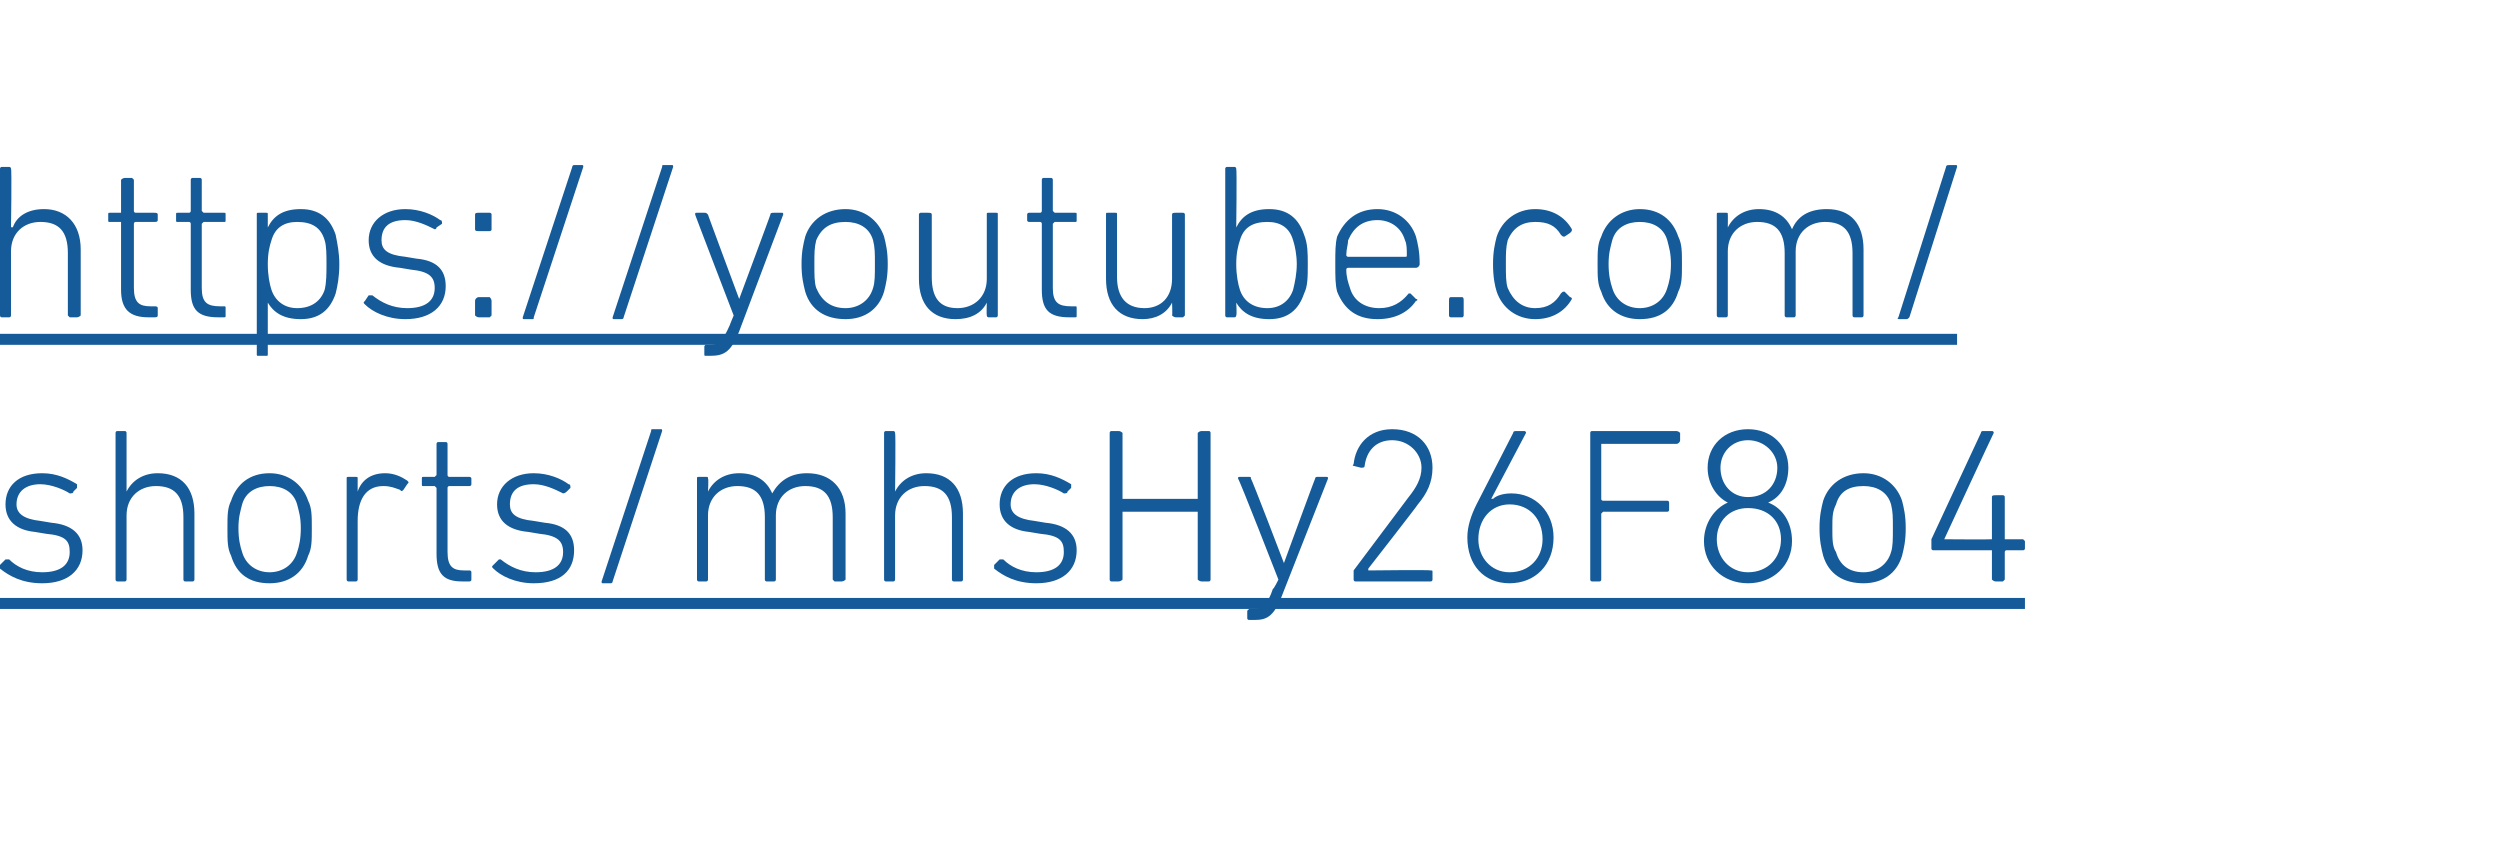 <?xml version="1.0" standalone="no"?><!DOCTYPE svg PUBLIC "-//W3C//DTD SVG 1.1//EN" "http://www.w3.org/Graphics/SVG/1.1/DTD/svg11.dtd"><svg xmlns="http://www.w3.org/2000/svg" xmlns:xlink="http://www.w3.org/1999/xlink" version="1.1" width="136.3px" height="46px" viewBox="0 -9 136.3 46" style="top:-9px">  <desc>￼￼</desc>  <defs/>  <g class="svg-textframe-underlines">    <rect class="svg-underline" x="0" y="23.6" width="110.4" height="0.6" style="fill:#155b99;"/>    <rect class="svg-underline" x="0" y="9.2" width="106.7" height="0.6" style="fill:#155b99;"/>  </g>  <g id="Polygon27200">    <path d="M 0 22 C 0 21.9 0 21.9 0 21.8 C 0 21.8 0.3 21.5 0.3 21.5 C 0.3 21.5 0.4 21.5 0.5 21.5 C 0.9 21.9 1.5 22.2 2.3 22.2 C 3.3 22.2 3.8 21.8 3.8 21.1 C 3.8 20.5 3.6 20.2 2.5 20.1 C 2.5 20.1 1.9 20 1.9 20 C 0.9 19.9 0.3 19.4 0.3 18.5 C 0.3 17.5 1 16.8 2.3 16.8 C 3.1 16.8 3.7 17.1 4.2 17.4 C 4.2 17.4 4.2 17.5 4.2 17.6 C 4.2 17.6 4 17.8 4 17.8 C 4 17.9 3.9 17.9 3.8 17.9 C 3.5 17.7 2.8 17.4 2.2 17.4 C 1.4 17.4 0.9 17.8 0.9 18.5 C 0.9 19 1.3 19.3 2.2 19.4 C 2.2 19.4 2.8 19.5 2.8 19.5 C 3.9 19.6 4.5 20.1 4.5 21 C 4.5 22.1 3.7 22.8 2.3 22.8 C 1.2 22.8 0.5 22.4 0 22 Z M 10.1 22.7 C 10 22.7 10 22.6 10 22.6 C 10 22.6 10 19.2 10 19.2 C 10 18 9.5 17.5 8.5 17.5 C 7.6 17.5 6.9 18.1 6.9 19.1 C 6.9 19.1 6.9 22.6 6.9 22.6 C 6.9 22.6 6.9 22.7 6.8 22.7 C 6.8 22.7 6.4 22.7 6.4 22.7 C 6.3 22.7 6.3 22.6 6.3 22.6 C 6.3 22.6 6.3 14.6 6.3 14.6 C 6.3 14.6 6.3 14.5 6.4 14.5 C 6.4 14.5 6.8 14.5 6.8 14.5 C 6.9 14.5 6.9 14.6 6.9 14.6 C 6.9 14.64 6.9 17.8 6.9 17.8 C 6.9 17.8 6.91 17.76 6.9 17.8 C 7.2 17.2 7.8 16.8 8.6 16.8 C 9.9 16.8 10.6 17.6 10.6 19 C 10.6 19 10.6 22.6 10.6 22.6 C 10.6 22.6 10.6 22.7 10.5 22.7 C 10.5 22.7 10.1 22.7 10.1 22.7 Z M 12.6 21.3 C 12.4 20.9 12.4 20.5 12.4 19.8 C 12.4 19.1 12.4 18.7 12.6 18.3 C 12.9 17.4 13.6 16.8 14.7 16.8 C 15.7 16.8 16.5 17.4 16.8 18.3 C 17 18.7 17 19.1 17 19.8 C 17 20.5 17 20.9 16.8 21.3 C 16.5 22.3 15.7 22.8 14.7 22.8 C 13.6 22.8 12.9 22.3 12.6 21.3 Z M 16.2 21.1 C 16.3 20.8 16.4 20.4 16.4 19.8 C 16.4 19.2 16.3 18.9 16.2 18.5 C 16 17.8 15.4 17.5 14.7 17.5 C 14 17.5 13.4 17.8 13.2 18.5 C 13.1 18.9 13 19.2 13 19.8 C 13 20.4 13.1 20.8 13.2 21.1 C 13.4 21.8 14 22.2 14.7 22.2 C 15.4 22.2 16 21.8 16.2 21.1 Z M 19 22.7 C 18.9 22.7 18.9 22.6 18.9 22.6 C 18.9 22.6 18.9 17.1 18.9 17.1 C 18.9 17 18.9 17 19 17 C 19 17 19.4 17 19.4 17 C 19.5 17 19.5 17 19.5 17.1 C 19.5 17.08 19.5 17.8 19.5 17.8 C 19.5 17.8 19.51 17.81 19.5 17.8 C 19.7 17.2 20.2 16.8 21 16.8 C 21.5 16.8 21.9 17 22.2 17.2 C 22.3 17.3 22.3 17.3 22.2 17.4 C 22.2 17.4 22 17.7 22 17.7 C 21.9 17.8 21.9 17.8 21.8 17.7 C 21.5 17.6 21.3 17.5 20.9 17.5 C 19.9 17.5 19.5 18.3 19.5 19.4 C 19.5 19.4 19.5 22.6 19.5 22.6 C 19.5 22.6 19.5 22.7 19.4 22.7 C 19.4 22.7 19 22.7 19 22.7 Z M 25.2 22.7 C 24.2 22.7 23.8 22.3 23.8 21.2 C 23.8 21.2 23.8 17.6 23.8 17.6 C 23.8 17.6 23.7 17.5 23.7 17.5 C 23.7 17.5 23.1 17.5 23.1 17.5 C 23 17.5 23 17.5 23 17.4 C 23 17.4 23 17.1 23 17.1 C 23 17 23 17 23.1 17 C 23.1 17 23.7 17 23.7 17 C 23.7 17 23.8 16.9 23.8 16.9 C 23.8 16.9 23.8 15.2 23.8 15.2 C 23.8 15.2 23.8 15.1 23.9 15.1 C 23.9 15.1 24.3 15.1 24.3 15.1 C 24.4 15.1 24.4 15.2 24.4 15.2 C 24.4 15.2 24.4 16.9 24.4 16.9 C 24.4 16.9 24.4 17 24.5 17 C 24.5 17 25.6 17 25.6 17 C 25.6 17 25.7 17 25.7 17.1 C 25.7 17.1 25.7 17.4 25.7 17.4 C 25.7 17.5 25.6 17.5 25.6 17.5 C 25.6 17.5 24.5 17.5 24.5 17.5 C 24.4 17.5 24.4 17.6 24.4 17.6 C 24.4 17.6 24.4 21.1 24.4 21.1 C 24.4 21.9 24.7 22.1 25.3 22.1 C 25.3 22.1 25.6 22.1 25.6 22.1 C 25.6 22.1 25.7 22.1 25.7 22.2 C 25.7 22.2 25.7 22.6 25.7 22.6 C 25.7 22.7 25.6 22.7 25.6 22.7 C 25.6 22.7 25.2 22.7 25.2 22.7 Z M 26.9 22 C 26.8 21.9 26.8 21.9 26.9 21.8 C 26.9 21.8 27.2 21.5 27.2 21.5 C 27.2 21.5 27.3 21.5 27.3 21.5 C 27.8 21.9 28.4 22.2 29.2 22.2 C 30.2 22.2 30.7 21.8 30.7 21.1 C 30.7 20.5 30.4 20.2 29.4 20.1 C 29.4 20.1 28.8 20 28.8 20 C 27.7 19.9 27.1 19.4 27.1 18.5 C 27.1 17.5 27.9 16.8 29.1 16.8 C 29.9 16.8 30.6 17.1 31 17.4 C 31.1 17.4 31.1 17.5 31.1 17.6 C 31.1 17.6 30.9 17.8 30.9 17.8 C 30.8 17.9 30.7 17.9 30.7 17.9 C 30.3 17.7 29.7 17.4 29.1 17.4 C 28.2 17.4 27.8 17.8 27.8 18.5 C 27.8 19 28.1 19.3 29.1 19.4 C 29.1 19.4 29.7 19.5 29.7 19.5 C 30.8 19.6 31.3 20.1 31.3 21 C 31.3 22.1 30.6 22.8 29.1 22.8 C 28.1 22.8 27.3 22.4 26.9 22 Z M 35.5 14.5 C 35.5 14.4 35.5 14.4 35.6 14.4 C 35.6 14.4 36 14.4 36 14.4 C 36.1 14.4 36.1 14.4 36.1 14.5 C 36.1 14.5 33.4 22.7 33.4 22.7 C 33.4 22.8 33.3 22.8 33.3 22.8 C 33.3 22.8 32.9 22.8 32.9 22.8 C 32.8 22.8 32.8 22.8 32.8 22.7 C 32.8 22.7 35.5 14.5 35.5 14.5 Z M 45.5 22.7 C 45.5 22.7 45.4 22.6 45.4 22.6 C 45.4 22.6 45.4 19.2 45.4 19.2 C 45.4 18 44.9 17.5 43.9 17.5 C 43 17.5 42.3 18.1 42.3 19.1 C 42.3 19.1 42.3 22.6 42.3 22.6 C 42.3 22.6 42.3 22.7 42.2 22.7 C 42.2 22.7 41.8 22.7 41.8 22.7 C 41.7 22.7 41.7 22.6 41.7 22.6 C 41.7 22.6 41.7 19.2 41.7 19.2 C 41.7 18 41.2 17.5 40.2 17.5 C 39.3 17.5 38.6 18.1 38.6 19.1 C 38.6 19.1 38.6 22.6 38.6 22.6 C 38.6 22.6 38.6 22.7 38.5 22.7 C 38.5 22.7 38.1 22.7 38.1 22.7 C 38 22.7 38 22.6 38 22.6 C 38 22.6 38 17.1 38 17.1 C 38 17 38 17 38.1 17 C 38.1 17 38.5 17 38.5 17 C 38.6 17 38.6 17 38.6 17.1 C 38.64 17.08 38.6 17.8 38.6 17.8 C 38.6 17.8 38.65 17.76 38.6 17.8 C 38.9 17.2 39.5 16.8 40.3 16.8 C 41.2 16.8 41.8 17.2 42.1 17.9 C 42.1 17.9 42.1 17.9 42.1 17.9 C 42.5 17.2 43.1 16.8 44 16.8 C 45.3 16.8 46.1 17.6 46.1 19 C 46.1 19 46.1 22.6 46.1 22.6 C 46.1 22.6 46 22.7 45.9 22.7 C 45.9 22.7 45.5 22.7 45.5 22.7 Z M 52 22.7 C 51.9 22.7 51.9 22.6 51.9 22.6 C 51.9 22.6 51.9 19.2 51.9 19.2 C 51.9 18 51.4 17.5 50.4 17.5 C 49.5 17.5 48.8 18.1 48.8 19.1 C 48.8 19.1 48.8 22.6 48.8 22.6 C 48.8 22.6 48.8 22.7 48.7 22.7 C 48.7 22.7 48.3 22.7 48.3 22.7 C 48.2 22.7 48.2 22.6 48.2 22.6 C 48.2 22.6 48.2 14.6 48.2 14.6 C 48.2 14.6 48.2 14.5 48.3 14.5 C 48.3 14.5 48.7 14.5 48.7 14.5 C 48.8 14.5 48.8 14.6 48.8 14.6 C 48.84 14.64 48.8 17.8 48.8 17.8 C 48.8 17.8 48.85 17.76 48.8 17.8 C 49.1 17.2 49.7 16.8 50.5 16.8 C 51.8 16.8 52.5 17.6 52.5 19 C 52.5 19 52.5 22.6 52.5 22.6 C 52.5 22.6 52.5 22.7 52.4 22.7 C 52.4 22.7 52 22.7 52 22.7 Z M 54.2 22 C 54.2 21.9 54.2 21.9 54.2 21.8 C 54.2 21.8 54.5 21.5 54.5 21.5 C 54.6 21.5 54.6 21.5 54.7 21.5 C 55.1 21.9 55.7 22.2 56.5 22.2 C 57.5 22.2 58 21.8 58 21.1 C 58 20.5 57.8 20.2 56.7 20.1 C 56.7 20.1 56.1 20 56.1 20 C 55.1 19.9 54.5 19.4 54.5 18.5 C 54.5 17.5 55.2 16.8 56.5 16.8 C 57.3 16.8 57.9 17.1 58.4 17.4 C 58.4 17.4 58.4 17.5 58.4 17.6 C 58.4 17.6 58.2 17.8 58.2 17.8 C 58.2 17.9 58.1 17.9 58 17.9 C 57.7 17.7 57 17.4 56.4 17.4 C 55.6 17.4 55.1 17.8 55.1 18.5 C 55.1 19 55.5 19.3 56.4 19.4 C 56.4 19.4 57 19.5 57 19.5 C 58.1 19.6 58.7 20.1 58.7 21 C 58.7 22.1 57.9 22.8 56.5 22.8 C 55.4 22.8 54.7 22.4 54.2 22 Z M 60.5 14.6 C 60.5 14.6 60.5 14.5 60.6 14.5 C 60.6 14.5 61 14.5 61 14.5 C 61.1 14.5 61.2 14.6 61.2 14.6 C 61.2 14.6 61.2 18.1 61.2 18.1 C 61.2 18.2 61.2 18.2 61.2 18.2 C 61.2 18.2 65.3 18.2 65.3 18.2 C 65.3 18.2 65.3 18.2 65.3 18.1 C 65.3 18.1 65.3 14.6 65.3 14.6 C 65.3 14.6 65.4 14.5 65.5 14.5 C 65.5 14.5 65.9 14.5 65.9 14.5 C 66 14.5 66 14.6 66 14.6 C 66 14.6 66 22.6 66 22.6 C 66 22.6 66 22.7 65.9 22.7 C 65.9 22.7 65.5 22.7 65.5 22.7 C 65.4 22.7 65.3 22.6 65.3 22.6 C 65.3 22.6 65.3 18.9 65.3 18.9 C 65.3 18.9 65.3 18.9 65.3 18.9 C 65.3 18.9 61.2 18.9 61.2 18.9 C 61.2 18.9 61.2 18.9 61.2 18.9 C 61.2 18.9 61.2 22.6 61.2 22.6 C 61.2 22.6 61.1 22.7 61 22.7 C 61 22.7 60.6 22.7 60.6 22.7 C 60.5 22.7 60.5 22.6 60.5 22.6 C 60.5 22.6 60.5 14.6 60.5 14.6 Z M 68.1 24.8 C 68.1 24.8 68 24.8 68 24.7 C 68 24.7 68 24.3 68 24.3 C 68 24.3 68.1 24.2 68.1 24.2 C 68.1 24.2 68.3 24.2 68.3 24.2 C 68.8 24.2 69.1 24 69.4 23.1 C 69.43 23.15 69.7 22.6 69.7 22.6 C 69.7 22.6 67.55 17.08 67.5 17.1 C 67.5 17 67.5 17 67.6 17 C 67.6 17 68.1 17 68.1 17 C 68.2 17 68.2 17 68.2 17.1 C 68.24 17.08 70 21.7 70 21.7 L 70 21.7 C 70 21.7 71.69 17.08 71.7 17.1 C 71.7 17 71.8 17 71.8 17 C 71.8 17 72.3 17 72.3 17 C 72.4 17 72.4 17 72.4 17.1 C 72.4 17.1 70 23.2 70 23.2 C 69.5 24.6 69.1 24.8 68.4 24.8 C 68.4 24.8 68.1 24.8 68.1 24.8 Z M 73.8 22.2 C 73.8 22.2 73.8 22.1 73.8 22.1 C 73.8 22.1 76.8 18.1 76.8 18.1 C 77.2 17.6 77.5 17.1 77.5 16.5 C 77.5 15.7 76.8 15 75.9 15 C 75 15 74.5 15.6 74.4 16.4 C 74.4 16.5 74.3 16.5 74.2 16.5 C 74.2 16.5 73.8 16.4 73.8 16.4 C 73.8 16.4 73.7 16.4 73.8 16.3 C 73.9 15.3 74.6 14.4 75.9 14.4 C 77.3 14.4 78.1 15.3 78.1 16.5 C 78.1 17.3 77.8 17.9 77.3 18.5 C 77.3 18.54 74.6 22 74.6 22 L 74.6 22.1 C 74.6 22.1 78.01 22.06 78 22.1 C 78.1 22.1 78.1 22.1 78.1 22.2 C 78.1 22.2 78.1 22.6 78.1 22.6 C 78.1 22.6 78.1 22.7 78 22.7 C 78 22.7 73.9 22.7 73.9 22.7 C 73.8 22.7 73.8 22.6 73.8 22.6 C 73.8 22.6 73.8 22.2 73.8 22.2 Z M 80.5 18.5 C 80.5 18.5 82.5 14.6 82.5 14.6 C 82.5 14.5 82.6 14.5 82.7 14.5 C 82.7 14.5 83.1 14.5 83.1 14.5 C 83.2 14.5 83.2 14.6 83.2 14.6 C 83.18 14.63 81.3 18.2 81.3 18.2 C 81.3 18.2 81.37 18.18 81.4 18.2 C 81.6 18 82 17.9 82.4 17.9 C 83.7 17.9 84.7 18.9 84.7 20.3 C 84.7 21.8 83.7 22.8 82.3 22.8 C 80.9 22.8 80 21.8 80 20.3 C 80 19.7 80.2 19.1 80.5 18.5 Z M 82.3 22.2 C 83.4 22.2 84.1 21.4 84.1 20.4 C 84.1 19.3 83.4 18.5 82.3 18.5 C 81.3 18.5 80.6 19.3 80.6 20.4 C 80.6 21.4 81.3 22.2 82.3 22.2 Z M 86.7 14.6 C 86.7 14.6 86.7 14.5 86.8 14.5 C 86.8 14.5 91.4 14.5 91.4 14.5 C 91.5 14.5 91.6 14.6 91.6 14.6 C 91.6 14.6 91.6 15 91.6 15 C 91.6 15.1 91.5 15.2 91.4 15.2 C 91.4 15.2 87.4 15.2 87.4 15.2 C 87.4 15.2 87.3 15.2 87.3 15.2 C 87.3 15.2 87.3 18.2 87.3 18.2 C 87.3 18.3 87.4 18.3 87.4 18.3 C 87.4 18.3 90.9 18.3 90.9 18.3 C 90.9 18.3 91 18.3 91 18.4 C 91 18.4 91 18.8 91 18.8 C 91 18.9 90.9 18.9 90.9 18.9 C 90.9 18.9 87.4 18.9 87.4 18.9 C 87.4 18.9 87.3 19 87.3 19 C 87.3 19 87.3 22.6 87.3 22.6 C 87.3 22.6 87.3 22.7 87.2 22.7 C 87.2 22.7 86.8 22.7 86.8 22.7 C 86.7 22.7 86.7 22.6 86.7 22.6 C 86.7 22.6 86.7 14.6 86.7 14.6 Z M 94.2 18.4 C 94.2 18.4 94.2 18.4 94.2 18.4 C 93.6 18.1 93.1 17.4 93.1 16.5 C 93.1 15.3 94 14.4 95.3 14.4 C 96.6 14.4 97.5 15.3 97.5 16.5 C 97.5 17.4 97.1 18.1 96.4 18.4 C 96.4 18.4 96.4 18.4 96.4 18.4 C 97.2 18.7 97.7 19.5 97.7 20.5 C 97.7 21.8 96.7 22.8 95.3 22.8 C 93.9 22.8 92.9 21.8 92.9 20.5 C 92.9 19.5 93.5 18.7 94.2 18.4 Z M 95.3 18.1 C 96.3 18.1 96.9 17.4 96.9 16.5 C 96.9 15.7 96.2 15 95.3 15 C 94.4 15 93.8 15.7 93.8 16.5 C 93.8 17.4 94.4 18.1 95.3 18.1 C 95.3 18.1 95.3 18.1 95.3 18.1 Z M 95.3 22.2 C 96.4 22.2 97.1 21.4 97.1 20.4 C 97.1 19.4 96.4 18.7 95.3 18.7 C 94.3 18.7 93.6 19.4 93.6 20.4 C 93.6 21.4 94.3 22.2 95.3 22.2 Z M 99.4 21.3 C 99.3 20.9 99.2 20.5 99.2 19.8 C 99.2 19.1 99.3 18.7 99.4 18.3 C 99.7 17.4 100.5 16.8 101.6 16.8 C 102.6 16.8 103.4 17.4 103.7 18.3 C 103.8 18.7 103.9 19.1 103.9 19.8 C 103.9 20.5 103.8 20.9 103.7 21.3 C 103.4 22.3 102.6 22.8 101.6 22.8 C 100.5 22.8 99.7 22.3 99.4 21.3 Z M 103.1 21.1 C 103.2 20.8 103.2 20.4 103.2 19.8 C 103.2 19.2 103.2 18.9 103.1 18.5 C 102.9 17.8 102.3 17.5 101.6 17.5 C 100.8 17.5 100.3 17.8 100.1 18.5 C 99.9 18.9 99.9 19.2 99.9 19.8 C 99.9 20.4 99.9 20.8 100.1 21.1 C 100.3 21.8 100.8 22.2 101.6 22.2 C 102.3 22.2 102.9 21.8 103.1 21.1 Z M 105.3 20.9 C 105.3 20.9 105.3 20.6 105.3 20.6 C 105.3 20.5 105.3 20.5 105.3 20.4 C 105.3 20.4 108 14.6 108 14.6 C 108 14.5 108.1 14.5 108.1 14.5 C 108.1 14.5 108.6 14.5 108.6 14.5 C 108.7 14.5 108.7 14.6 108.7 14.6 C 108.67 14.63 106 20.4 106 20.4 L 106 20.4 C 106 20.4 108.56 20.42 108.6 20.4 C 108.6 20.4 108.6 20.4 108.6 20.4 C 108.6 20.4 108.6 18.1 108.6 18.1 C 108.6 18 108.7 18 108.8 18 C 108.8 18 109.2 18 109.2 18 C 109.2 18 109.3 18 109.3 18.1 C 109.3 18.1 109.3 20.4 109.3 20.4 C 109.3 20.4 109.3 20.4 109.4 20.4 C 109.4 20.4 110.3 20.4 110.3 20.4 C 110.3 20.4 110.4 20.5 110.4 20.5 C 110.4 20.5 110.4 20.9 110.4 20.9 C 110.4 21 110.3 21 110.3 21 C 110.3 21 109.4 21 109.4 21 C 109.3 21 109.3 21.1 109.3 21.1 C 109.3 21.1 109.3 22.6 109.3 22.6 C 109.3 22.6 109.2 22.7 109.2 22.7 C 109.2 22.7 108.8 22.7 108.8 22.7 C 108.7 22.7 108.6 22.6 108.6 22.6 C 108.6 22.6 108.6 21.1 108.6 21.1 C 108.6 21.1 108.6 21 108.6 21 C 108.6 21 105.4 21 105.4 21 C 105.4 21 105.3 21 105.3 20.9 Z " stroke="none" fill="#155b99"/>    <a xlink:href="https://youtube.com/shorts/mhsHy26F8o4" xlink:show="new" xlink:title="https://youtube.com/shorts/mhsHy26F8o4">      <rect style="fill:transparent;" x="-1" y="13" width="111" height="11"/>    </a>  </g>  <g id="Polygon27202">    <path d="M 3.8 8.3 C 3.8 8.3 3.7 8.2 3.7 8.2 C 3.7 8.2 3.7 4.8 3.7 4.8 C 3.7 3.6 3.2 3.1 2.2 3.1 C 1.3 3.1 0.6 3.7 0.6 4.7 C 0.6 4.7 0.6 8.2 0.6 8.2 C 0.6 8.2 0.6 8.3 0.5 8.3 C 0.5 8.3 0.1 8.3 0.1 8.3 C 0 8.3 0 8.2 0 8.2 C 0 8.2 0 0.2 0 0.2 C 0 0.2 0 0.1 0.1 0.1 C 0.1 0.1 0.5 0.1 0.5 0.1 C 0.6 0.1 0.6 0.2 0.6 0.2 C 0.65 0.24 0.6 3.4 0.6 3.4 C 0.6 3.4 0.66 3.36 0.7 3.4 C 0.9 2.8 1.5 2.4 2.4 2.4 C 3.6 2.4 4.4 3.2 4.4 4.6 C 4.4 4.6 4.4 8.2 4.4 8.2 C 4.4 8.2 4.3 8.3 4.2 8.3 C 4.2 8.3 3.8 8.3 3.8 8.3 Z M 8.1 8.3 C 7.1 8.3 6.6 7.9 6.6 6.8 C 6.6 6.8 6.6 3.2 6.6 3.2 C 6.6 3.2 6.6 3.1 6.6 3.1 C 6.6 3.1 6 3.1 6 3.1 C 5.9 3.1 5.9 3.1 5.9 3 C 5.9 3 5.9 2.7 5.9 2.7 C 5.9 2.6 5.9 2.6 6 2.6 C 6 2.6 6.6 2.6 6.6 2.6 C 6.6 2.6 6.6 2.5 6.6 2.5 C 6.6 2.5 6.6 0.8 6.6 0.8 C 6.6 0.8 6.7 0.7 6.8 0.7 C 6.8 0.7 7.2 0.7 7.2 0.7 C 7.2 0.7 7.3 0.8 7.3 0.8 C 7.3 0.8 7.3 2.5 7.3 2.5 C 7.3 2.5 7.3 2.6 7.4 2.6 C 7.4 2.6 8.4 2.6 8.4 2.6 C 8.5 2.6 8.6 2.6 8.6 2.7 C 8.6 2.7 8.6 3 8.6 3 C 8.6 3.1 8.5 3.1 8.4 3.1 C 8.4 3.1 7.4 3.1 7.4 3.1 C 7.3 3.1 7.3 3.2 7.3 3.2 C 7.3 3.2 7.3 6.7 7.3 6.7 C 7.3 7.5 7.6 7.7 8.2 7.7 C 8.2 7.7 8.4 7.7 8.4 7.7 C 8.5 7.7 8.6 7.7 8.6 7.8 C 8.6 7.8 8.6 8.2 8.6 8.2 C 8.6 8.3 8.5 8.3 8.4 8.3 C 8.4 8.3 8.1 8.3 8.1 8.3 Z M 11.9 8.3 C 10.8 8.3 10.4 7.9 10.4 6.8 C 10.4 6.8 10.4 3.2 10.4 3.2 C 10.4 3.2 10.4 3.1 10.3 3.1 C 10.3 3.1 9.7 3.1 9.7 3.1 C 9.6 3.1 9.6 3.1 9.6 3 C 9.6 3 9.6 2.7 9.6 2.7 C 9.6 2.6 9.6 2.6 9.7 2.6 C 9.7 2.6 10.3 2.6 10.3 2.6 C 10.4 2.6 10.4 2.5 10.4 2.5 C 10.4 2.5 10.4 0.8 10.4 0.8 C 10.4 0.8 10.4 0.7 10.5 0.7 C 10.5 0.7 10.9 0.7 10.9 0.7 C 11 0.7 11 0.8 11 0.8 C 11 0.8 11 2.5 11 2.5 C 11 2.5 11.1 2.6 11.1 2.6 C 11.1 2.6 12.2 2.6 12.2 2.6 C 12.3 2.6 12.3 2.6 12.3 2.7 C 12.3 2.7 12.3 3 12.3 3 C 12.3 3.1 12.3 3.1 12.2 3.1 C 12.2 3.1 11.1 3.1 11.1 3.1 C 11.1 3.1 11 3.2 11 3.2 C 11 3.2 11 6.7 11 6.7 C 11 7.5 11.3 7.7 12 7.7 C 12 7.7 12.2 7.7 12.2 7.7 C 12.3 7.7 12.3 7.7 12.3 7.8 C 12.3 7.8 12.3 8.2 12.3 8.2 C 12.3 8.3 12.3 8.3 12.2 8.3 C 12.2 8.3 11.9 8.3 11.9 8.3 Z M 14.1 10.4 C 14 10.4 14 10.4 14 10.3 C 14 10.3 14 2.7 14 2.7 C 14 2.6 14 2.6 14.1 2.6 C 14.1 2.6 14.5 2.6 14.5 2.6 C 14.6 2.6 14.6 2.6 14.6 2.7 C 14.6 2.68 14.6 3.4 14.6 3.4 C 14.6 3.4 14.61 3.37 14.6 3.4 C 14.9 2.8 15.4 2.4 16.4 2.4 C 17.4 2.4 18 2.9 18.3 3.8 C 18.4 4.3 18.5 4.8 18.5 5.4 C 18.5 6.1 18.4 6.6 18.3 7 C 18 7.9 17.4 8.4 16.4 8.4 C 15.4 8.4 14.9 8 14.6 7.5 C 14.61 7.46 14.6 7.5 14.6 7.5 C 14.6 7.5 14.6 10.32 14.6 10.3 C 14.6 10.4 14.6 10.4 14.5 10.4 C 14.5 10.4 14.1 10.4 14.1 10.4 Z M 17.7 6.8 C 17.8 6.4 17.8 5.9 17.8 5.4 C 17.8 4.9 17.8 4.4 17.7 4.1 C 17.5 3.4 17 3.1 16.2 3.1 C 15.5 3.1 15 3.4 14.8 4.1 C 14.7 4.4 14.6 4.8 14.6 5.4 C 14.6 6 14.7 6.5 14.8 6.8 C 15 7.4 15.5 7.8 16.2 7.8 C 17 7.8 17.5 7.4 17.7 6.8 Z M 19.9 7.6 C 19.8 7.5 19.8 7.5 19.9 7.4 C 19.9 7.4 20.1 7.1 20.1 7.1 C 20.2 7.1 20.3 7.1 20.3 7.1 C 20.8 7.5 21.4 7.8 22.2 7.8 C 23.2 7.8 23.7 7.4 23.7 6.7 C 23.7 6.1 23.4 5.8 22.4 5.7 C 22.4 5.7 21.8 5.6 21.8 5.6 C 20.7 5.5 20.1 5 20.1 4.1 C 20.1 3.1 20.9 2.4 22.1 2.4 C 22.9 2.4 23.6 2.7 24 3 C 24.1 3 24.1 3.1 24.1 3.2 C 24.1 3.2 23.8 3.4 23.8 3.4 C 23.8 3.5 23.7 3.5 23.7 3.5 C 23.3 3.3 22.7 3 22.1 3 C 21.2 3 20.8 3.4 20.8 4.1 C 20.8 4.6 21.1 4.9 22.1 5 C 22.1 5 22.7 5.1 22.7 5.1 C 23.8 5.2 24.3 5.7 24.3 6.6 C 24.3 7.7 23.5 8.4 22.1 8.4 C 21.1 8.4 20.3 8 19.9 7.6 Z M 25.9 3.5 C 25.9 3.5 25.9 2.7 25.9 2.7 C 25.9 2.6 26 2.6 26.1 2.6 C 26.1 2.6 26.7 2.6 26.7 2.6 C 26.7 2.6 26.8 2.6 26.8 2.7 C 26.8 2.7 26.8 3.5 26.8 3.5 C 26.8 3.6 26.7 3.6 26.7 3.6 C 26.7 3.6 26.1 3.6 26.1 3.6 C 26 3.6 25.9 3.6 25.9 3.5 Z M 25.9 7.4 C 25.9 7.3 26 7.2 26.1 7.2 C 26.1 7.2 26.7 7.2 26.7 7.2 C 26.7 7.2 26.8 7.3 26.8 7.4 C 26.8 7.4 26.8 8.2 26.8 8.2 C 26.8 8.2 26.7 8.3 26.7 8.3 C 26.7 8.3 26.1 8.3 26.1 8.3 C 26 8.3 25.9 8.2 25.9 8.2 C 25.9 8.2 25.9 7.4 25.9 7.4 Z M 31.2 0.1 C 31.2 0 31.3 0 31.3 0 C 31.3 0 31.7 0 31.7 0 C 31.8 0 31.8 0 31.8 0.1 C 31.8 0.1 29.1 8.3 29.1 8.3 C 29.1 8.4 29.1 8.4 29 8.4 C 29 8.4 28.6 8.4 28.6 8.4 C 28.5 8.4 28.5 8.4 28.5 8.3 C 28.5 8.3 31.2 0.1 31.2 0.1 Z M 36.1 0.1 C 36.1 0 36.1 0 36.2 0 C 36.2 0 36.6 0 36.6 0 C 36.7 0 36.7 0 36.7 0.1 C 36.7 0.1 34 8.3 34 8.3 C 34 8.4 33.9 8.4 33.9 8.4 C 33.9 8.4 33.5 8.4 33.5 8.4 C 33.4 8.4 33.4 8.4 33.4 8.3 C 33.4 8.3 36.1 0.1 36.1 0.1 Z M 38.5 10.4 C 38.4 10.4 38.4 10.4 38.4 10.3 C 38.4 10.3 38.4 9.9 38.4 9.9 C 38.4 9.9 38.4 9.8 38.5 9.8 C 38.5 9.8 38.7 9.8 38.7 9.8 C 39.2 9.8 39.4 9.6 39.8 8.7 C 39.77 8.75 40 8.2 40 8.2 C 40 8.2 37.88 2.68 37.9 2.7 C 37.9 2.6 37.9 2.6 38 2.6 C 38 2.6 38.4 2.6 38.4 2.6 C 38.5 2.6 38.5 2.6 38.6 2.7 C 38.58 2.68 40.3 7.3 40.3 7.3 L 40.3 7.3 C 40.3 7.3 42.02 2.68 42 2.7 C 42 2.6 42.1 2.6 42.2 2.6 C 42.2 2.6 42.6 2.6 42.6 2.6 C 42.7 2.6 42.7 2.6 42.7 2.7 C 42.7 2.7 40.4 8.8 40.4 8.8 C 39.9 10.2 39.5 10.4 38.7 10.4 C 38.7 10.4 38.5 10.4 38.5 10.4 Z M 43.9 6.9 C 43.8 6.5 43.7 6.1 43.7 5.4 C 43.7 4.7 43.8 4.3 43.9 3.9 C 44.2 3 45 2.4 46.1 2.4 C 47.1 2.4 47.9 3 48.2 3.9 C 48.3 4.3 48.4 4.7 48.4 5.4 C 48.4 6.1 48.3 6.5 48.2 6.9 C 47.9 7.9 47.1 8.4 46.1 8.4 C 45 8.4 44.2 7.9 43.9 6.9 Z M 47.6 6.7 C 47.7 6.4 47.7 6 47.7 5.4 C 47.7 4.8 47.7 4.5 47.6 4.1 C 47.4 3.4 46.8 3.1 46.1 3.1 C 45.3 3.1 44.8 3.4 44.5 4.1 C 44.4 4.5 44.4 4.8 44.4 5.4 C 44.4 6 44.4 6.4 44.5 6.7 C 44.8 7.4 45.3 7.8 46.1 7.8 C 46.8 7.8 47.4 7.4 47.6 6.7 Z M 53.9 8.3 C 53.8 8.3 53.8 8.2 53.8 8.2 C 53.78 8.16 53.8 7.5 53.8 7.5 C 53.8 7.5 53.77 7.49 53.8 7.5 C 53.5 8.1 52.9 8.4 52.1 8.4 C 50.8 8.4 50.1 7.6 50.1 6.2 C 50.1 6.2 50.1 2.7 50.1 2.7 C 50.1 2.6 50.2 2.6 50.2 2.6 C 50.2 2.6 50.6 2.6 50.6 2.6 C 50.7 2.6 50.8 2.6 50.8 2.7 C 50.8 2.7 50.8 6.1 50.8 6.1 C 50.8 7.2 51.2 7.8 52.2 7.8 C 53.1 7.8 53.8 7.2 53.8 6.2 C 53.8 6.2 53.8 2.7 53.8 2.7 C 53.8 2.6 53.8 2.6 53.9 2.6 C 53.9 2.6 54.3 2.6 54.3 2.6 C 54.4 2.6 54.4 2.6 54.4 2.7 C 54.4 2.7 54.4 8.2 54.4 8.2 C 54.4 8.2 54.4 8.3 54.3 8.3 C 54.3 8.3 53.9 8.3 53.9 8.3 Z M 58.3 8.3 C 57.2 8.3 56.8 7.9 56.8 6.8 C 56.8 6.8 56.8 3.2 56.8 3.2 C 56.8 3.2 56.8 3.1 56.7 3.1 C 56.7 3.1 56.1 3.1 56.1 3.1 C 56.1 3.1 56 3.1 56 3 C 56 3 56 2.7 56 2.7 C 56 2.6 56.1 2.6 56.1 2.6 C 56.1 2.6 56.7 2.6 56.7 2.6 C 56.8 2.6 56.8 2.5 56.8 2.5 C 56.8 2.5 56.8 0.8 56.8 0.8 C 56.8 0.8 56.8 0.7 56.9 0.7 C 56.9 0.7 57.3 0.7 57.3 0.7 C 57.4 0.7 57.4 0.8 57.4 0.8 C 57.4 0.8 57.4 2.5 57.4 2.5 C 57.4 2.5 57.5 2.6 57.5 2.6 C 57.5 2.6 58.6 2.6 58.6 2.6 C 58.7 2.6 58.7 2.6 58.7 2.7 C 58.7 2.7 58.7 3 58.7 3 C 58.7 3.1 58.7 3.1 58.6 3.1 C 58.6 3.1 57.5 3.1 57.5 3.1 C 57.5 3.1 57.4 3.2 57.4 3.2 C 57.4 3.2 57.4 6.7 57.4 6.7 C 57.4 7.5 57.7 7.7 58.4 7.7 C 58.4 7.7 58.6 7.7 58.6 7.7 C 58.7 7.7 58.7 7.7 58.7 7.8 C 58.7 7.8 58.7 8.2 58.7 8.2 C 58.7 8.3 58.7 8.3 58.6 8.3 C 58.6 8.3 58.3 8.3 58.3 8.3 Z M 64.1 8.3 C 64 8.3 63.9 8.2 63.9 8.2 C 63.93 8.16 63.9 7.5 63.9 7.5 C 63.9 7.5 63.92 7.49 63.9 7.5 C 63.6 8.1 63 8.4 62.3 8.4 C 61 8.4 60.3 7.6 60.3 6.2 C 60.3 6.2 60.3 2.7 60.3 2.7 C 60.3 2.6 60.3 2.6 60.4 2.6 C 60.4 2.6 60.8 2.6 60.8 2.6 C 60.9 2.6 60.9 2.6 60.9 2.7 C 60.9 2.7 60.9 6.1 60.9 6.1 C 60.9 7.2 61.4 7.8 62.4 7.8 C 63.3 7.8 63.9 7.2 63.9 6.2 C 63.9 6.2 63.9 2.7 63.9 2.7 C 63.9 2.6 64 2.6 64.1 2.6 C 64.1 2.6 64.5 2.6 64.5 2.6 C 64.5 2.6 64.6 2.6 64.6 2.7 C 64.6 2.7 64.6 8.2 64.6 8.2 C 64.6 8.2 64.5 8.3 64.5 8.3 C 64.5 8.3 64.1 8.3 64.1 8.3 Z M 67.4 7.5 C 67.45 7.46 67.4 7.5 67.4 7.5 C 67.4 7.5 67.44 8.16 67.4 8.2 C 67.4 8.2 67.4 8.3 67.3 8.3 C 67.3 8.3 66.9 8.3 66.9 8.3 C 66.8 8.3 66.8 8.2 66.8 8.2 C 66.8 8.2 66.8 0.2 66.8 0.2 C 66.8 0.2 66.8 0.1 66.9 0.1 C 66.9 0.1 67.3 0.1 67.3 0.1 C 67.4 0.1 67.4 0.2 67.4 0.2 C 67.44 0.24 67.4 3.4 67.4 3.4 C 67.4 3.4 67.45 3.37 67.4 3.4 C 67.7 2.8 68.2 2.4 69.2 2.4 C 70.2 2.4 70.8 2.9 71.1 3.8 C 71.3 4.3 71.3 4.8 71.3 5.4 C 71.3 6.1 71.3 6.6 71.1 7 C 70.8 7.9 70.2 8.4 69.2 8.4 C 68.2 8.4 67.7 8 67.4 7.5 Z M 70.5 6.8 C 70.6 6.4 70.7 5.9 70.7 5.4 C 70.7 4.9 70.6 4.4 70.5 4.1 C 70.3 3.4 69.8 3.1 69.1 3.1 C 68.3 3.1 67.8 3.4 67.6 4.1 C 67.5 4.4 67.4 4.8 67.4 5.4 C 67.4 6 67.5 6.5 67.6 6.8 C 67.8 7.4 68.3 7.8 69.1 7.8 C 69.8 7.8 70.3 7.4 70.5 6.8 Z M 72.9 6.9 C 72.8 6.5 72.8 6.1 72.8 5.4 C 72.8 4.7 72.8 4.3 72.9 3.9 C 73.3 3 74 2.4 75.1 2.4 C 76.1 2.4 76.9 3 77.2 3.9 C 77.3 4.3 77.4 4.7 77.4 5.4 C 77.4 5.5 77.3 5.6 77.2 5.6 C 77.2 5.6 73.5 5.6 73.5 5.6 C 73.5 5.6 73.4 5.6 73.4 5.7 C 73.4 6.1 73.5 6.4 73.6 6.7 C 73.8 7.4 74.4 7.8 75.2 7.8 C 75.9 7.8 76.4 7.5 76.8 7 C 76.8 7 76.9 7 76.9 7 C 76.9 7 77.2 7.3 77.2 7.3 C 77.3 7.3 77.3 7.4 77.2 7.4 C 76.8 8 76.1 8.4 75.1 8.4 C 74 8.4 73.3 7.9 72.9 6.9 Z M 76.6 5 C 76.7 5 76.7 5 76.7 4.9 C 76.7 4.6 76.7 4.3 76.6 4.1 C 76.4 3.4 75.8 3 75.1 3 C 74.3 3 73.8 3.4 73.5 4.1 C 73.5 4.3 73.4 4.6 73.4 4.9 C 73.4 5 73.5 5 73.5 5 C 73.5 5 76.6 5 76.6 5 Z M 79 7.4 C 79 7.3 79 7.2 79.1 7.2 C 79.1 7.2 79.7 7.2 79.7 7.2 C 79.8 7.2 79.8 7.3 79.8 7.4 C 79.8 7.4 79.8 8.2 79.8 8.2 C 79.8 8.2 79.8 8.3 79.7 8.3 C 79.7 8.3 79.1 8.3 79.1 8.3 C 79 8.3 79 8.2 79 8.2 C 79 8.2 79 7.4 79 7.4 Z M 81.6 3.9 C 81.9 3 82.7 2.4 83.7 2.4 C 84.6 2.4 85.3 2.8 85.7 3.5 C 85.7 3.6 85.7 3.6 85.6 3.7 C 85.6 3.7 85.3 3.9 85.3 3.9 C 85.2 3.9 85.2 3.9 85.1 3.8 C 84.8 3.3 84.4 3.1 83.7 3.1 C 83 3.1 82.5 3.4 82.2 4.1 C 82.1 4.5 82.1 4.8 82.1 5.4 C 82.1 6 82.1 6.4 82.2 6.7 C 82.5 7.4 83 7.8 83.7 7.8 C 84.4 7.8 84.8 7.5 85.1 7 C 85.2 6.9 85.2 6.9 85.3 6.9 C 85.3 6.9 85.6 7.2 85.6 7.2 C 85.7 7.2 85.7 7.3 85.7 7.3 C 85.3 8 84.6 8.4 83.7 8.4 C 82.7 8.4 81.9 7.8 81.6 6.9 C 81.5 6.6 81.4 6.1 81.4 5.4 C 81.4 4.7 81.5 4.3 81.6 3.9 Z M 87.3 6.9 C 87.1 6.5 87.1 6.1 87.1 5.4 C 87.1 4.7 87.1 4.3 87.3 3.9 C 87.6 3 88.4 2.4 89.4 2.4 C 90.5 2.4 91.2 3 91.5 3.9 C 91.7 4.3 91.7 4.7 91.7 5.4 C 91.7 6.1 91.7 6.5 91.5 6.9 C 91.2 7.9 90.5 8.4 89.4 8.4 C 88.4 8.4 87.6 7.9 87.3 6.9 Z M 90.9 6.7 C 91 6.4 91.1 6 91.1 5.4 C 91.1 4.8 91 4.5 90.9 4.1 C 90.7 3.4 90.1 3.1 89.4 3.1 C 88.7 3.1 88.1 3.4 87.9 4.1 C 87.8 4.5 87.7 4.8 87.7 5.4 C 87.7 6 87.8 6.4 87.9 6.7 C 88.1 7.4 88.7 7.8 89.4 7.8 C 90.1 7.8 90.7 7.4 90.9 6.7 Z M 101.1 8.3 C 101 8.3 101 8.2 101 8.2 C 101 8.2 101 4.8 101 4.8 C 101 3.6 100.5 3.1 99.5 3.1 C 98.6 3.1 97.9 3.7 97.9 4.7 C 97.9 4.7 97.9 8.2 97.9 8.2 C 97.9 8.2 97.9 8.3 97.8 8.3 C 97.8 8.3 97.4 8.3 97.4 8.3 C 97.3 8.3 97.3 8.2 97.3 8.2 C 97.3 8.2 97.3 4.8 97.3 4.8 C 97.3 3.6 96.8 3.1 95.8 3.1 C 94.9 3.1 94.2 3.7 94.2 4.7 C 94.2 4.7 94.2 8.2 94.2 8.2 C 94.2 8.2 94.2 8.3 94.1 8.3 C 94.1 8.3 93.7 8.3 93.7 8.3 C 93.6 8.3 93.6 8.2 93.6 8.2 C 93.6 8.2 93.6 2.7 93.6 2.7 C 93.6 2.6 93.6 2.6 93.7 2.6 C 93.7 2.6 94.1 2.6 94.1 2.6 C 94.2 2.6 94.2 2.6 94.2 2.7 C 94.21 2.68 94.2 3.4 94.2 3.4 C 94.2 3.4 94.22 3.36 94.2 3.4 C 94.5 2.8 95.1 2.4 95.9 2.4 C 96.8 2.4 97.4 2.8 97.7 3.5 C 97.7 3.5 97.7 3.5 97.7 3.5 C 98 2.8 98.6 2.4 99.6 2.4 C 100.9 2.4 101.6 3.2 101.6 4.6 C 101.6 4.6 101.6 8.2 101.6 8.2 C 101.6 8.2 101.6 8.3 101.5 8.3 C 101.5 8.3 101.1 8.3 101.1 8.3 Z M 106.1 0.1 C 106.1 0 106.2 0 106.3 0 C 106.3 0 106.6 0 106.6 0 C 106.7 0 106.7 0 106.7 0.1 C 106.7 0.1 104.1 8.3 104.1 8.3 C 104 8.4 104 8.4 103.9 8.4 C 103.9 8.4 103.6 8.4 103.6 8.4 C 103.5 8.4 103.4 8.4 103.5 8.3 C 103.5 8.3 106.1 0.1 106.1 0.1 Z " stroke="none" fill="#155b99"/>    <a xlink:href="https://youtube.com/shorts/mhsHy26F8o4" xlink:show="new" xlink:title="https://youtube.com/shorts/mhsHy26F8o4">      <rect style="fill:transparent;" x="-1" y="-1" width="108" height="11"/>    </a>  </g></svg>